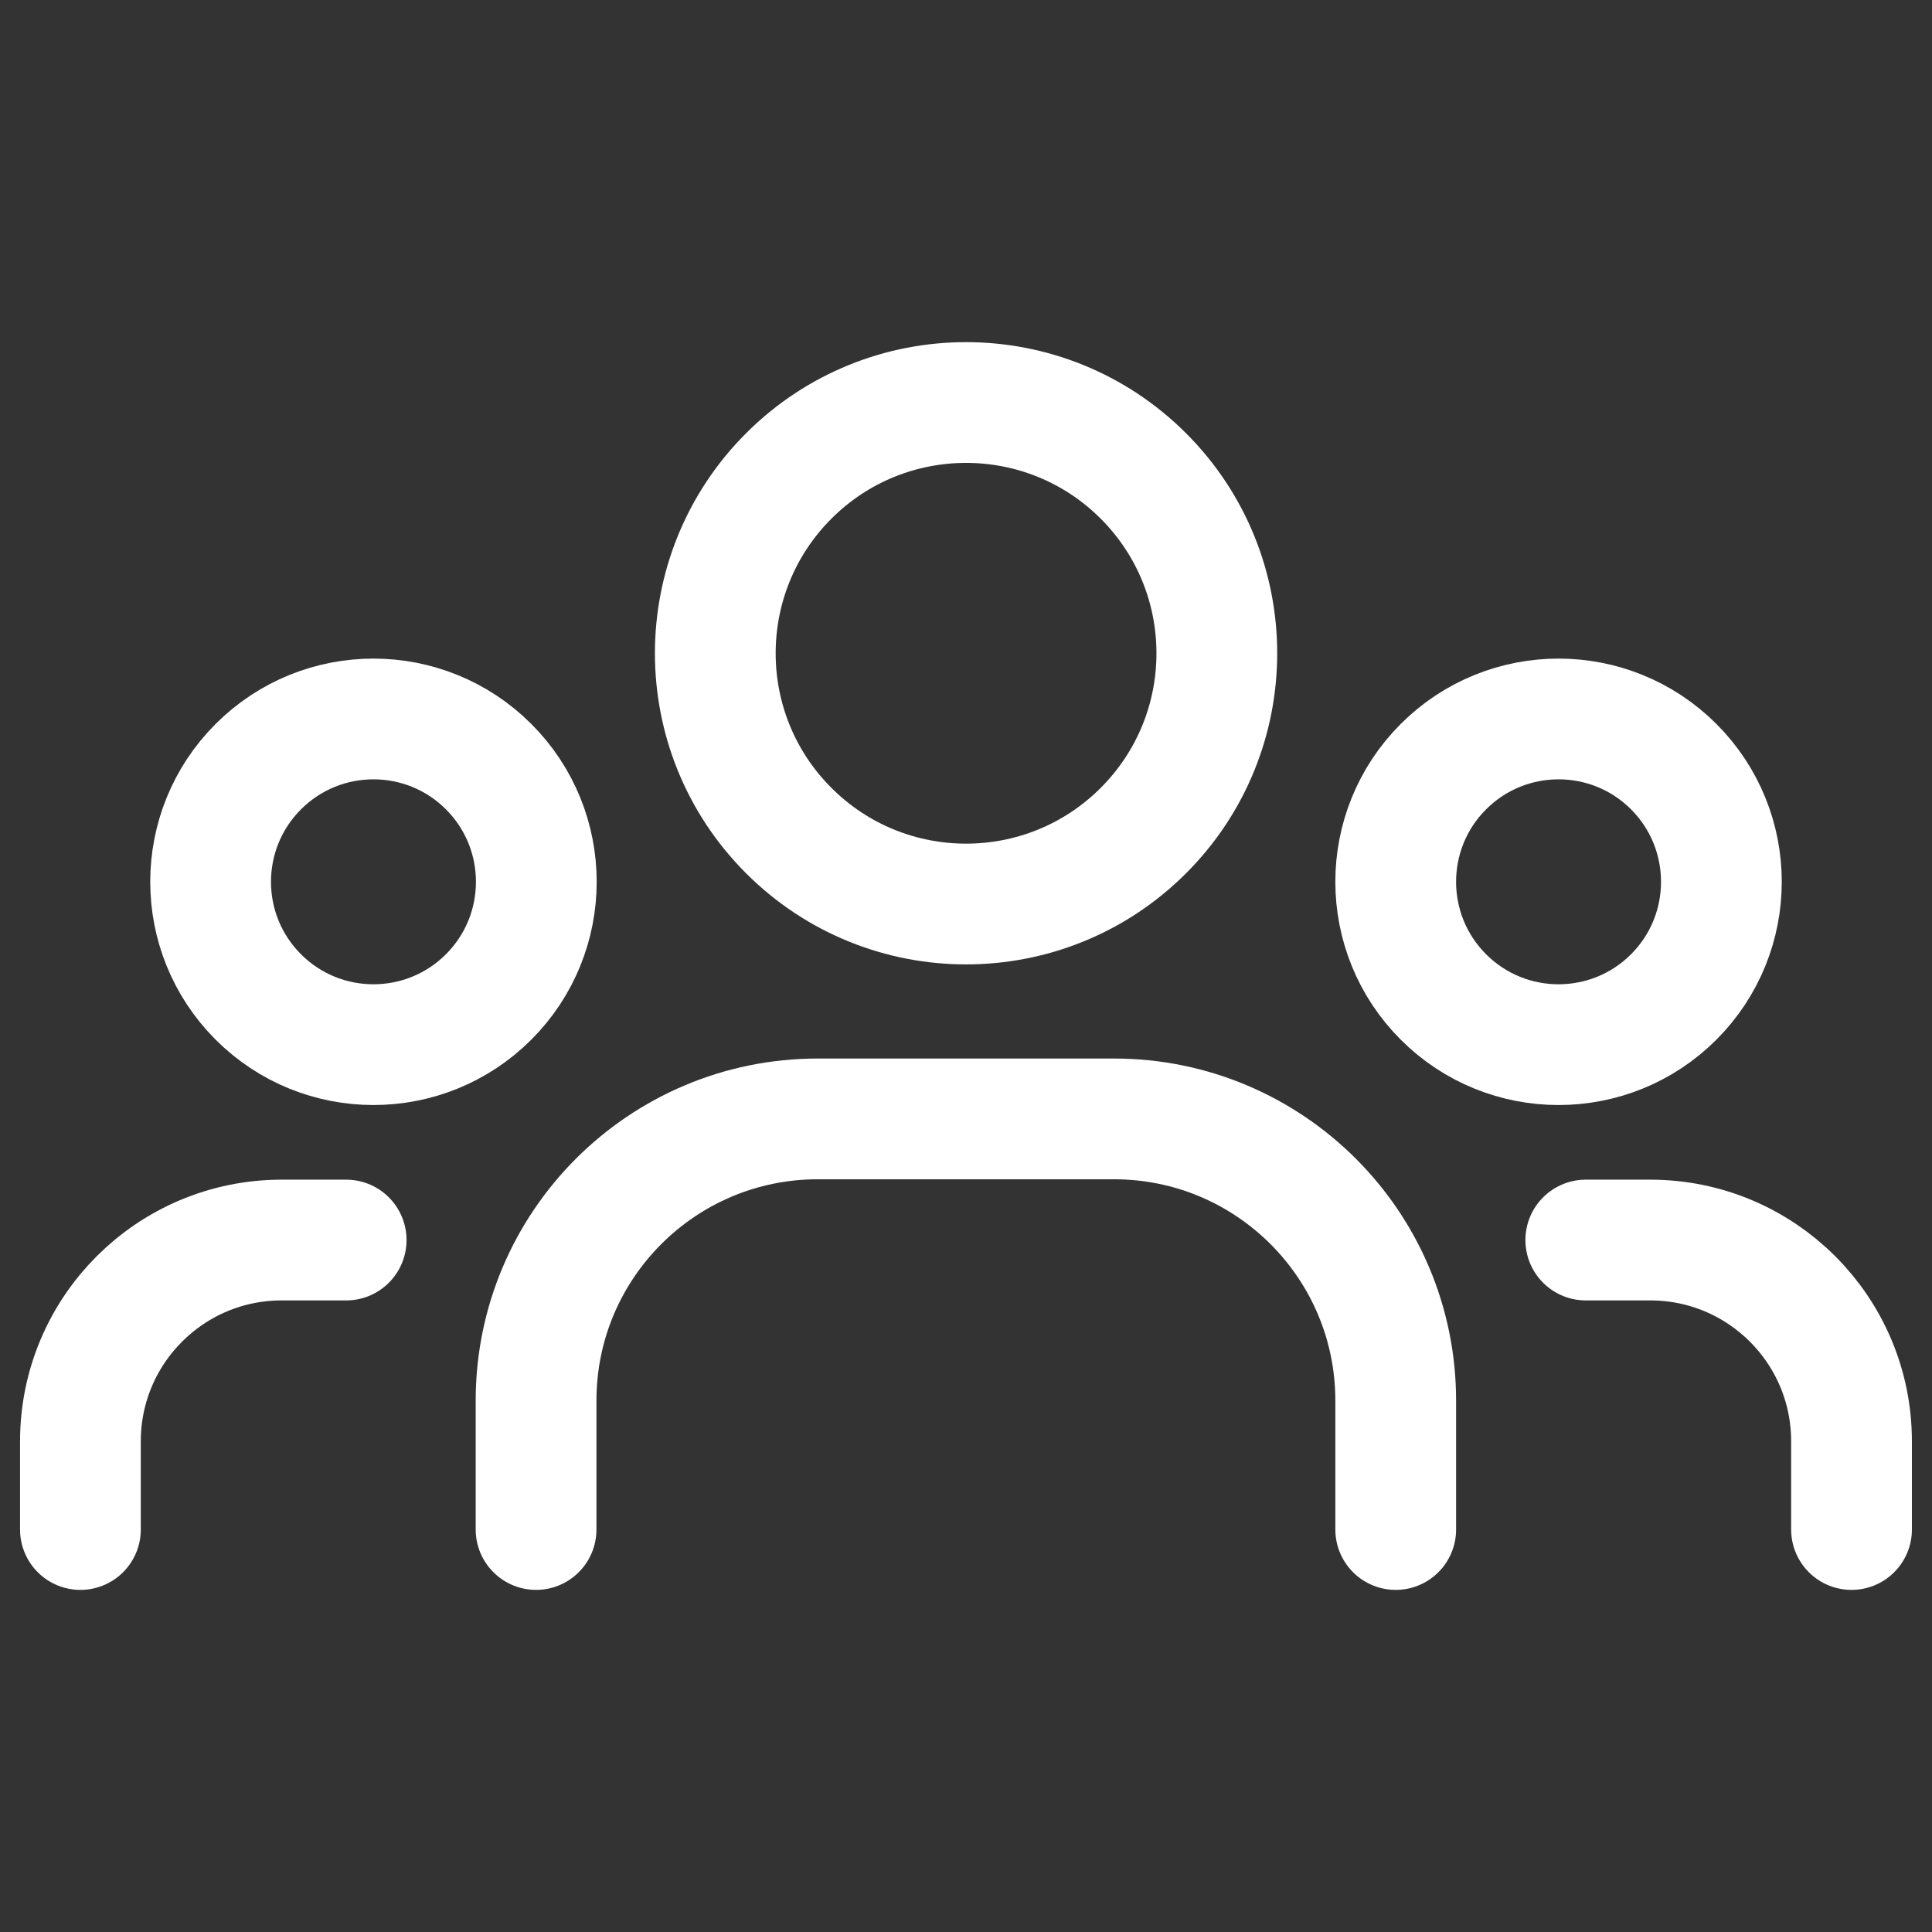 <svg width="64" height="64" viewBox="0 0 64 64" fill="none" xmlns="http://www.w3.org/2000/svg">
                                        <rect x="0" y="0" width="64" height="64" fill="#333333" stroke="none"/>
                                        <path d="M55.444 25.396C57.55 27.503 57.55 30.919 55.444 33.026C53.337 35.132 49.921 35.132 47.815 33.026C45.708 30.919 45.708 27.503 47.815 25.396C49.921 23.29 53.337 23.29 55.444 25.396Z" stroke="white" stroke-width="4" stroke-linecap="round" stroke-linejoin="round"/>
                                        <path d="M37.876 15.767C41.12 19.011 41.12 24.27 37.876 27.514C34.632 30.758 29.372 30.758 26.128 27.514C22.884 24.27 22.884 19.011 26.128 15.767C29.372 12.523 34.632 12.523 37.876 15.767Z" stroke="white" stroke-width="4" stroke-linecap="round" stroke-linejoin="round"/>
                                        <path d="M16.186 25.396C18.293 27.503 18.293 30.919 16.186 33.026C14.079 35.132 10.663 35.132 8.557 33.026C6.45 30.919 6.45 27.503 8.557 25.396C10.663 23.29 14.079 23.29 16.186 25.396Z" stroke="white" stroke-width="4" stroke-linecap="round" stroke-linejoin="round"/>
                                        <path d="M61.334 50.667V47.745C61.334 44.062 58.35 41.078 54.667 41.078H52.531" stroke="white" stroke-width="4" stroke-linecap="round" stroke-linejoin="round"/>
                                        <path d="M2.664 50.667V47.745C2.664 44.062 5.648 41.078 9.331 41.078H11.467" stroke="white" stroke-width="4" stroke-linecap="round" stroke-linejoin="round"/>
                                        <path d="M46.235 50.667V46.398C46.235 41.243 42.056 37.065 36.902 37.065H27.091C21.936 37.065 17.758 41.243 17.758 46.398V50.667" stroke="white" stroke-width="4" stroke-linecap="round" stroke-linejoin="round"/>
                                    </svg>
